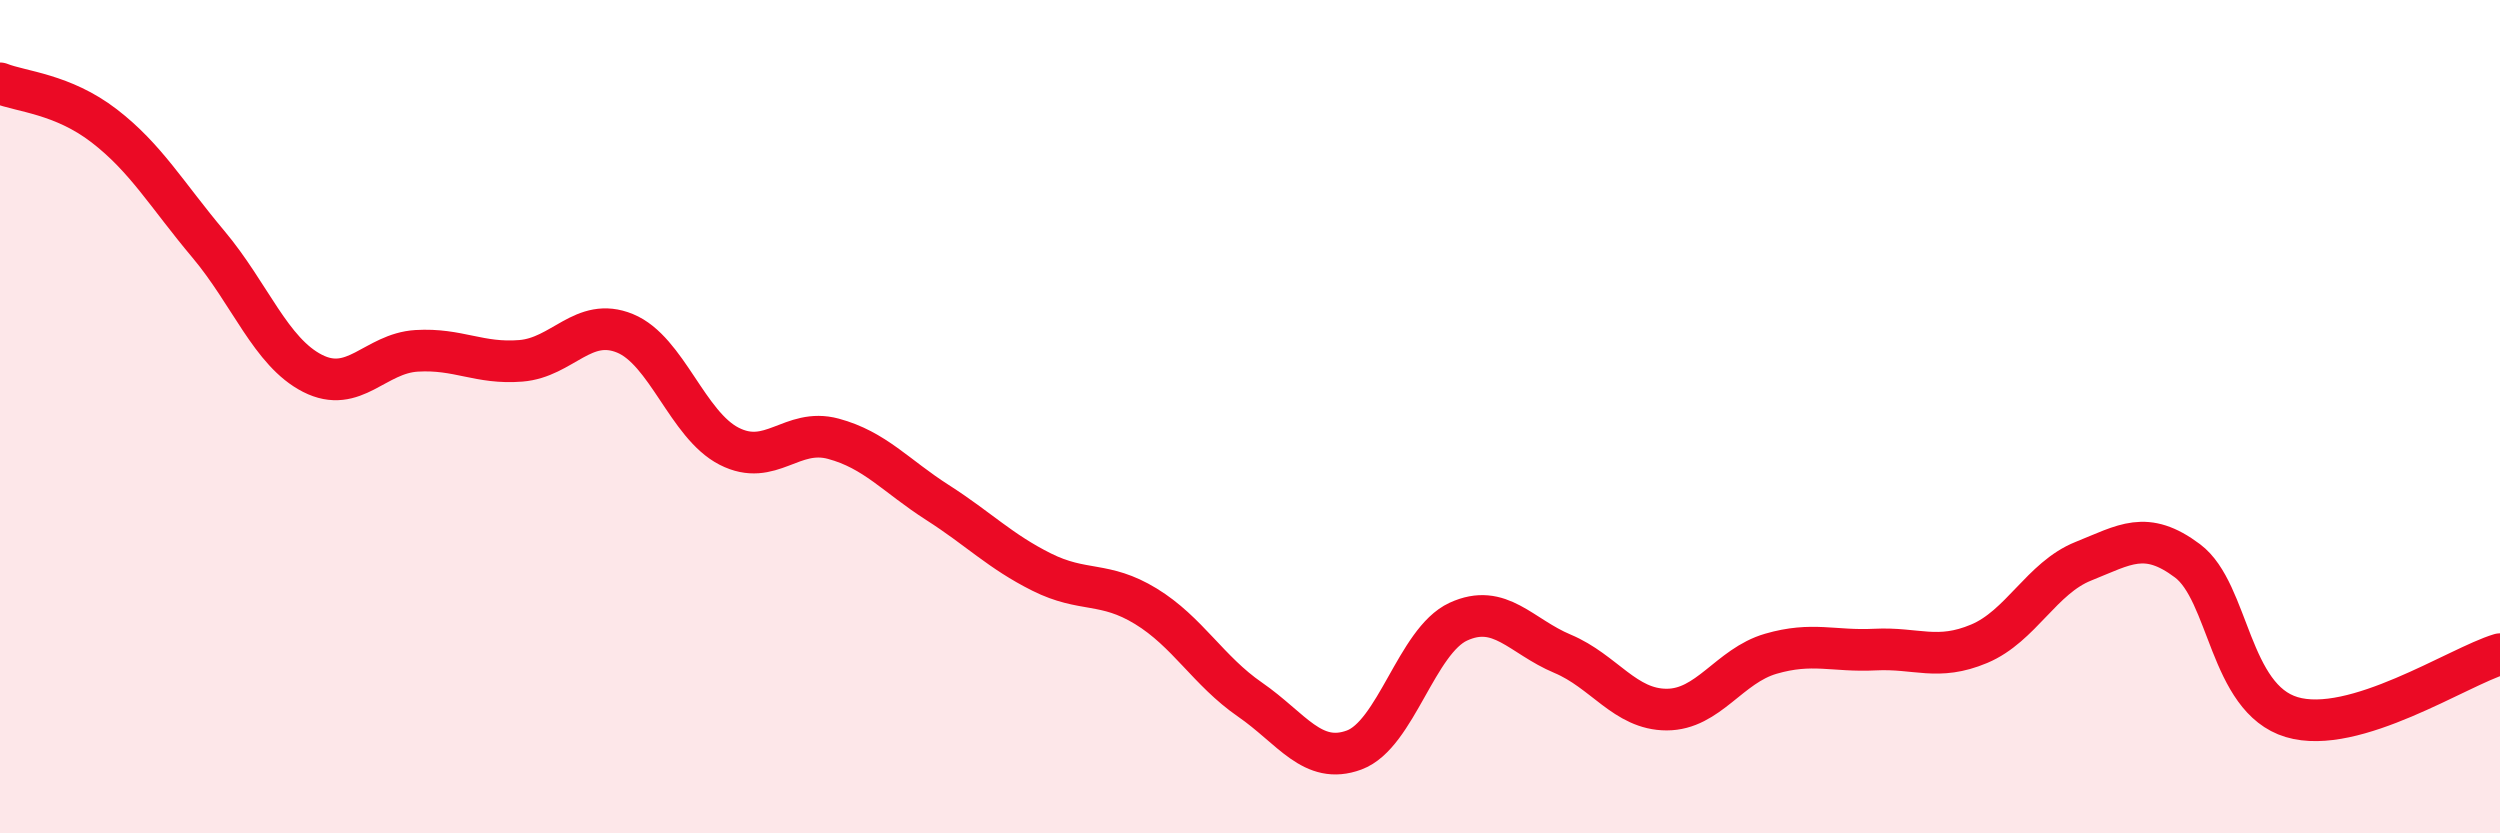 
    <svg width="60" height="20" viewBox="0 0 60 20" xmlns="http://www.w3.org/2000/svg">
      <path
        d="M 0,2 C 0.5,2.2 1.5,2.25 2.5,3.02 C 3.5,3.79 4,4.67 5,5.86 C 6,7.05 6.5,8.45 7.5,8.96 C 8.5,9.47 9,8.48 10,8.42 C 11,8.36 11.5,8.74 12.5,8.66 C 13.5,8.58 14,7.59 15,8 C 16,8.41 16.5,10.2 17.5,10.71 C 18.5,11.22 19,10.26 20,10.53 C 21,10.8 21.5,11.42 22.5,12.06 C 23.5,12.7 24,13.23 25,13.73 C 26,14.23 26.5,13.94 27.5,14.55 C 28.5,15.16 29,16.1 30,16.79 C 31,17.48 31.5,18.37 32.5,18 C 33.5,17.63 34,15.38 35,14.92 C 36,14.46 36.5,15.27 37.5,15.69 C 38.5,16.11 39,17.03 40,17.03 C 41,17.03 41.5,15.98 42.5,15.69 C 43.5,15.4 44,15.64 45,15.59 C 46,15.54 46.5,15.87 47.5,15.45 C 48.5,15.03 49,13.87 50,13.47 C 51,13.07 51.5,12.71 52.5,13.46 C 53.5,14.21 53.5,16.76 55,17.21 C 56.5,17.66 59,16 60,15.7L60 20L0 20Z"
        fill="#EB0A25"
        opacity="0.1"
        stroke-linecap="round"
        stroke-linejoin="round"
      />
      <path
        d="M 0,2 C 0.5,2.2 1.5,2.25 2.5,3.02 C 3.5,3.79 4,4.67 5,5.86 C 6,7.05 6.5,8.45 7.5,8.96 C 8.5,9.47 9,8.48 10,8.42 C 11,8.36 11.5,8.74 12.5,8.66 C 13.5,8.58 14,7.59 15,8 C 16,8.41 16.5,10.2 17.5,10.71 C 18.5,11.22 19,10.26 20,10.53 C 21,10.8 21.5,11.42 22.5,12.06 C 23.5,12.7 24,13.23 25,13.73 C 26,14.23 26.5,13.94 27.5,14.55 C 28.5,15.16 29,16.1 30,16.79 C 31,17.48 31.5,18.37 32.5,18 C 33.5,17.63 34,15.38 35,14.92 C 36,14.46 36.5,15.27 37.5,15.69 C 38.5,16.11 39,17.03 40,17.03 C 41,17.03 41.5,15.98 42.5,15.69 C 43.5,15.4 44,15.64 45,15.59 C 46,15.54 46.5,15.87 47.5,15.45 C 48.5,15.03 49,13.87 50,13.47 C 51,13.07 51.5,12.71 52.5,13.46 C 53.5,14.21 53.5,16.76 55,17.21 C 56.5,17.66 59,16 60,15.7"
        stroke="#EB0A25"
        stroke-width="1"
        fill="none"
        stroke-linecap="round"
        stroke-linejoin="round"
      />
    </svg>
  